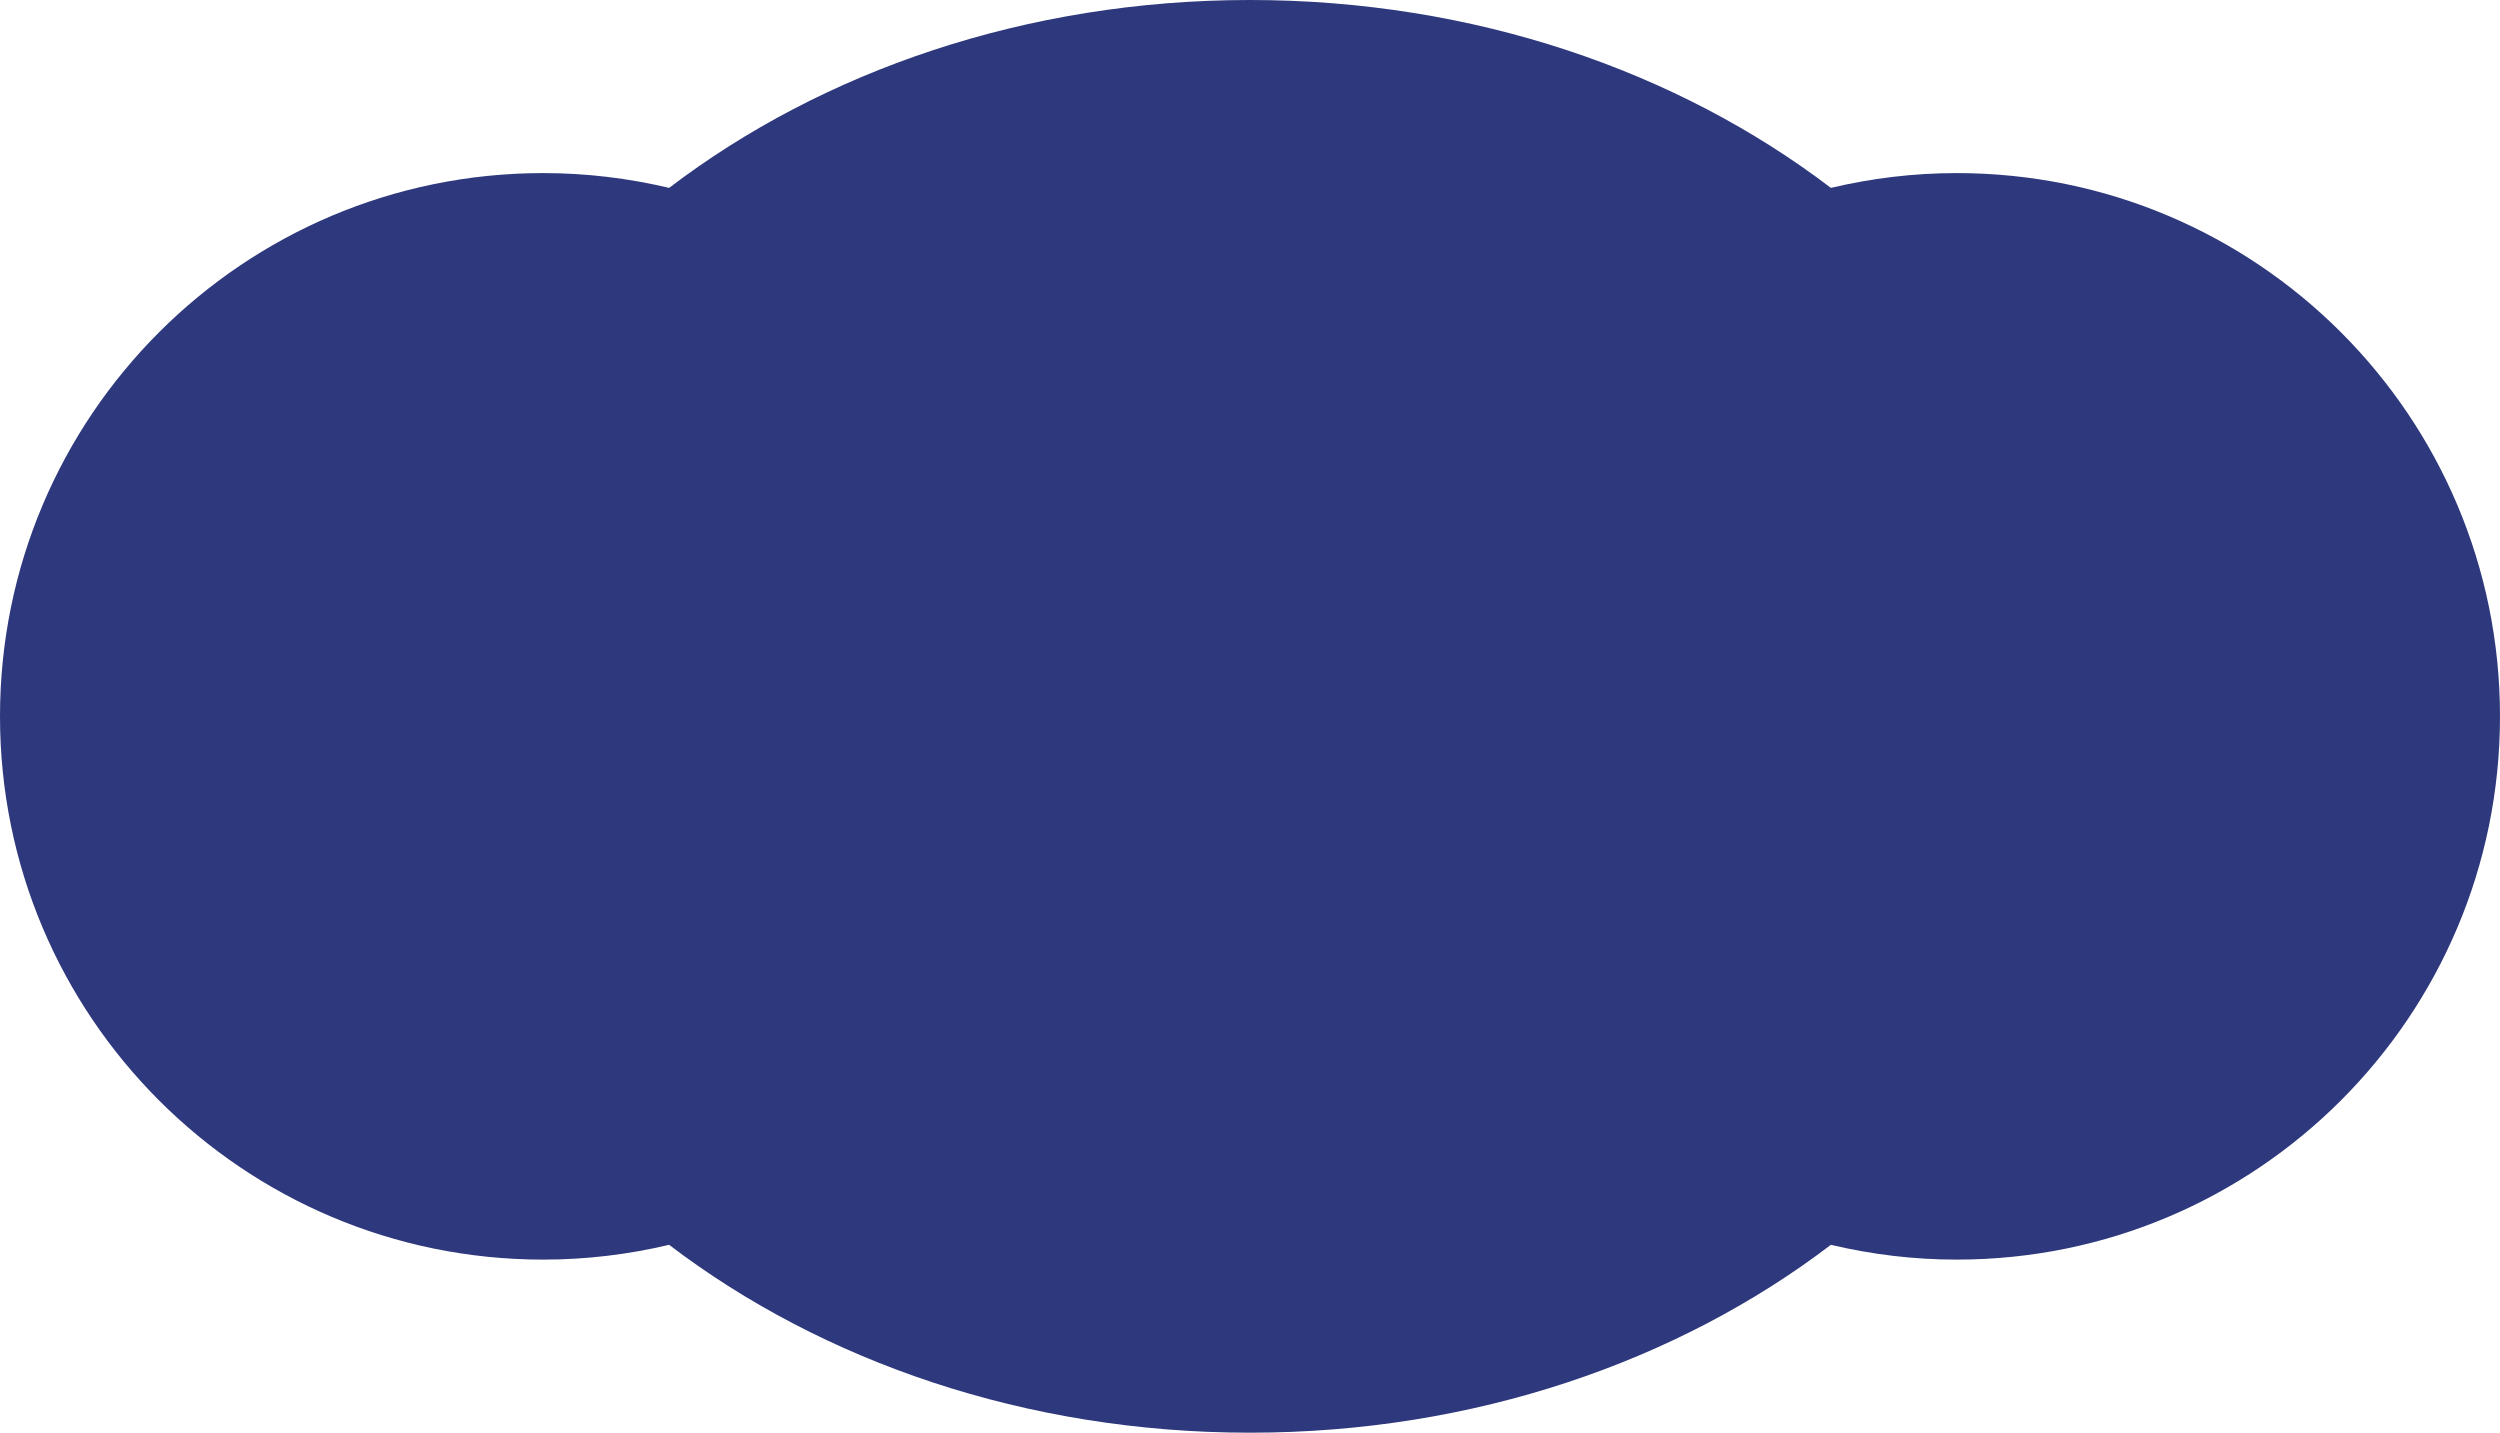 <?xml version="1.0" encoding="utf-8" standalone="no"?><!-- Generator: Adobe Illustrator 16.0.0, SVG Export Plug-In . SVG Version: 6.00 Build 0)  --><svg xmlns="http://www.w3.org/2000/svg" xmlns:xlink="http://www.w3.org/1999/xlink" enable-background="new 0 0 497.199 284.936" fill="#000000" height="284.936px" id="C" version="1.1" viewBox="0 0 497.199 284.936" width="497.199px" x="0px" xml:space="preserve" y="0px">
<g id="Change1">
	<path d="M389.152,34.424c-8.62,0-16.993,1.035-25.027,2.944C333.681,14.165,293.128,0,248.597,0   c-44.529,0-85.078,14.165-115.522,37.368c-8.04-1.909-16.411-2.944-25.03-2.944C48.374,34.424,0,82.795,0,142.468   s48.374,108.044,108.044,108.044c8.62,0,16.99-1.036,25.027-2.944c30.447,23.203,70.997,37.368,115.525,37.368   c44.534,0,85.084-14.165,115.528-37.368c8.034,1.908,16.407,2.944,25.027,2.944c59.67,0,108.047-48.371,108.047-108.044   S448.822,34.424,389.152,34.424z" fill="#2e387d"/>
</g>
</svg>
